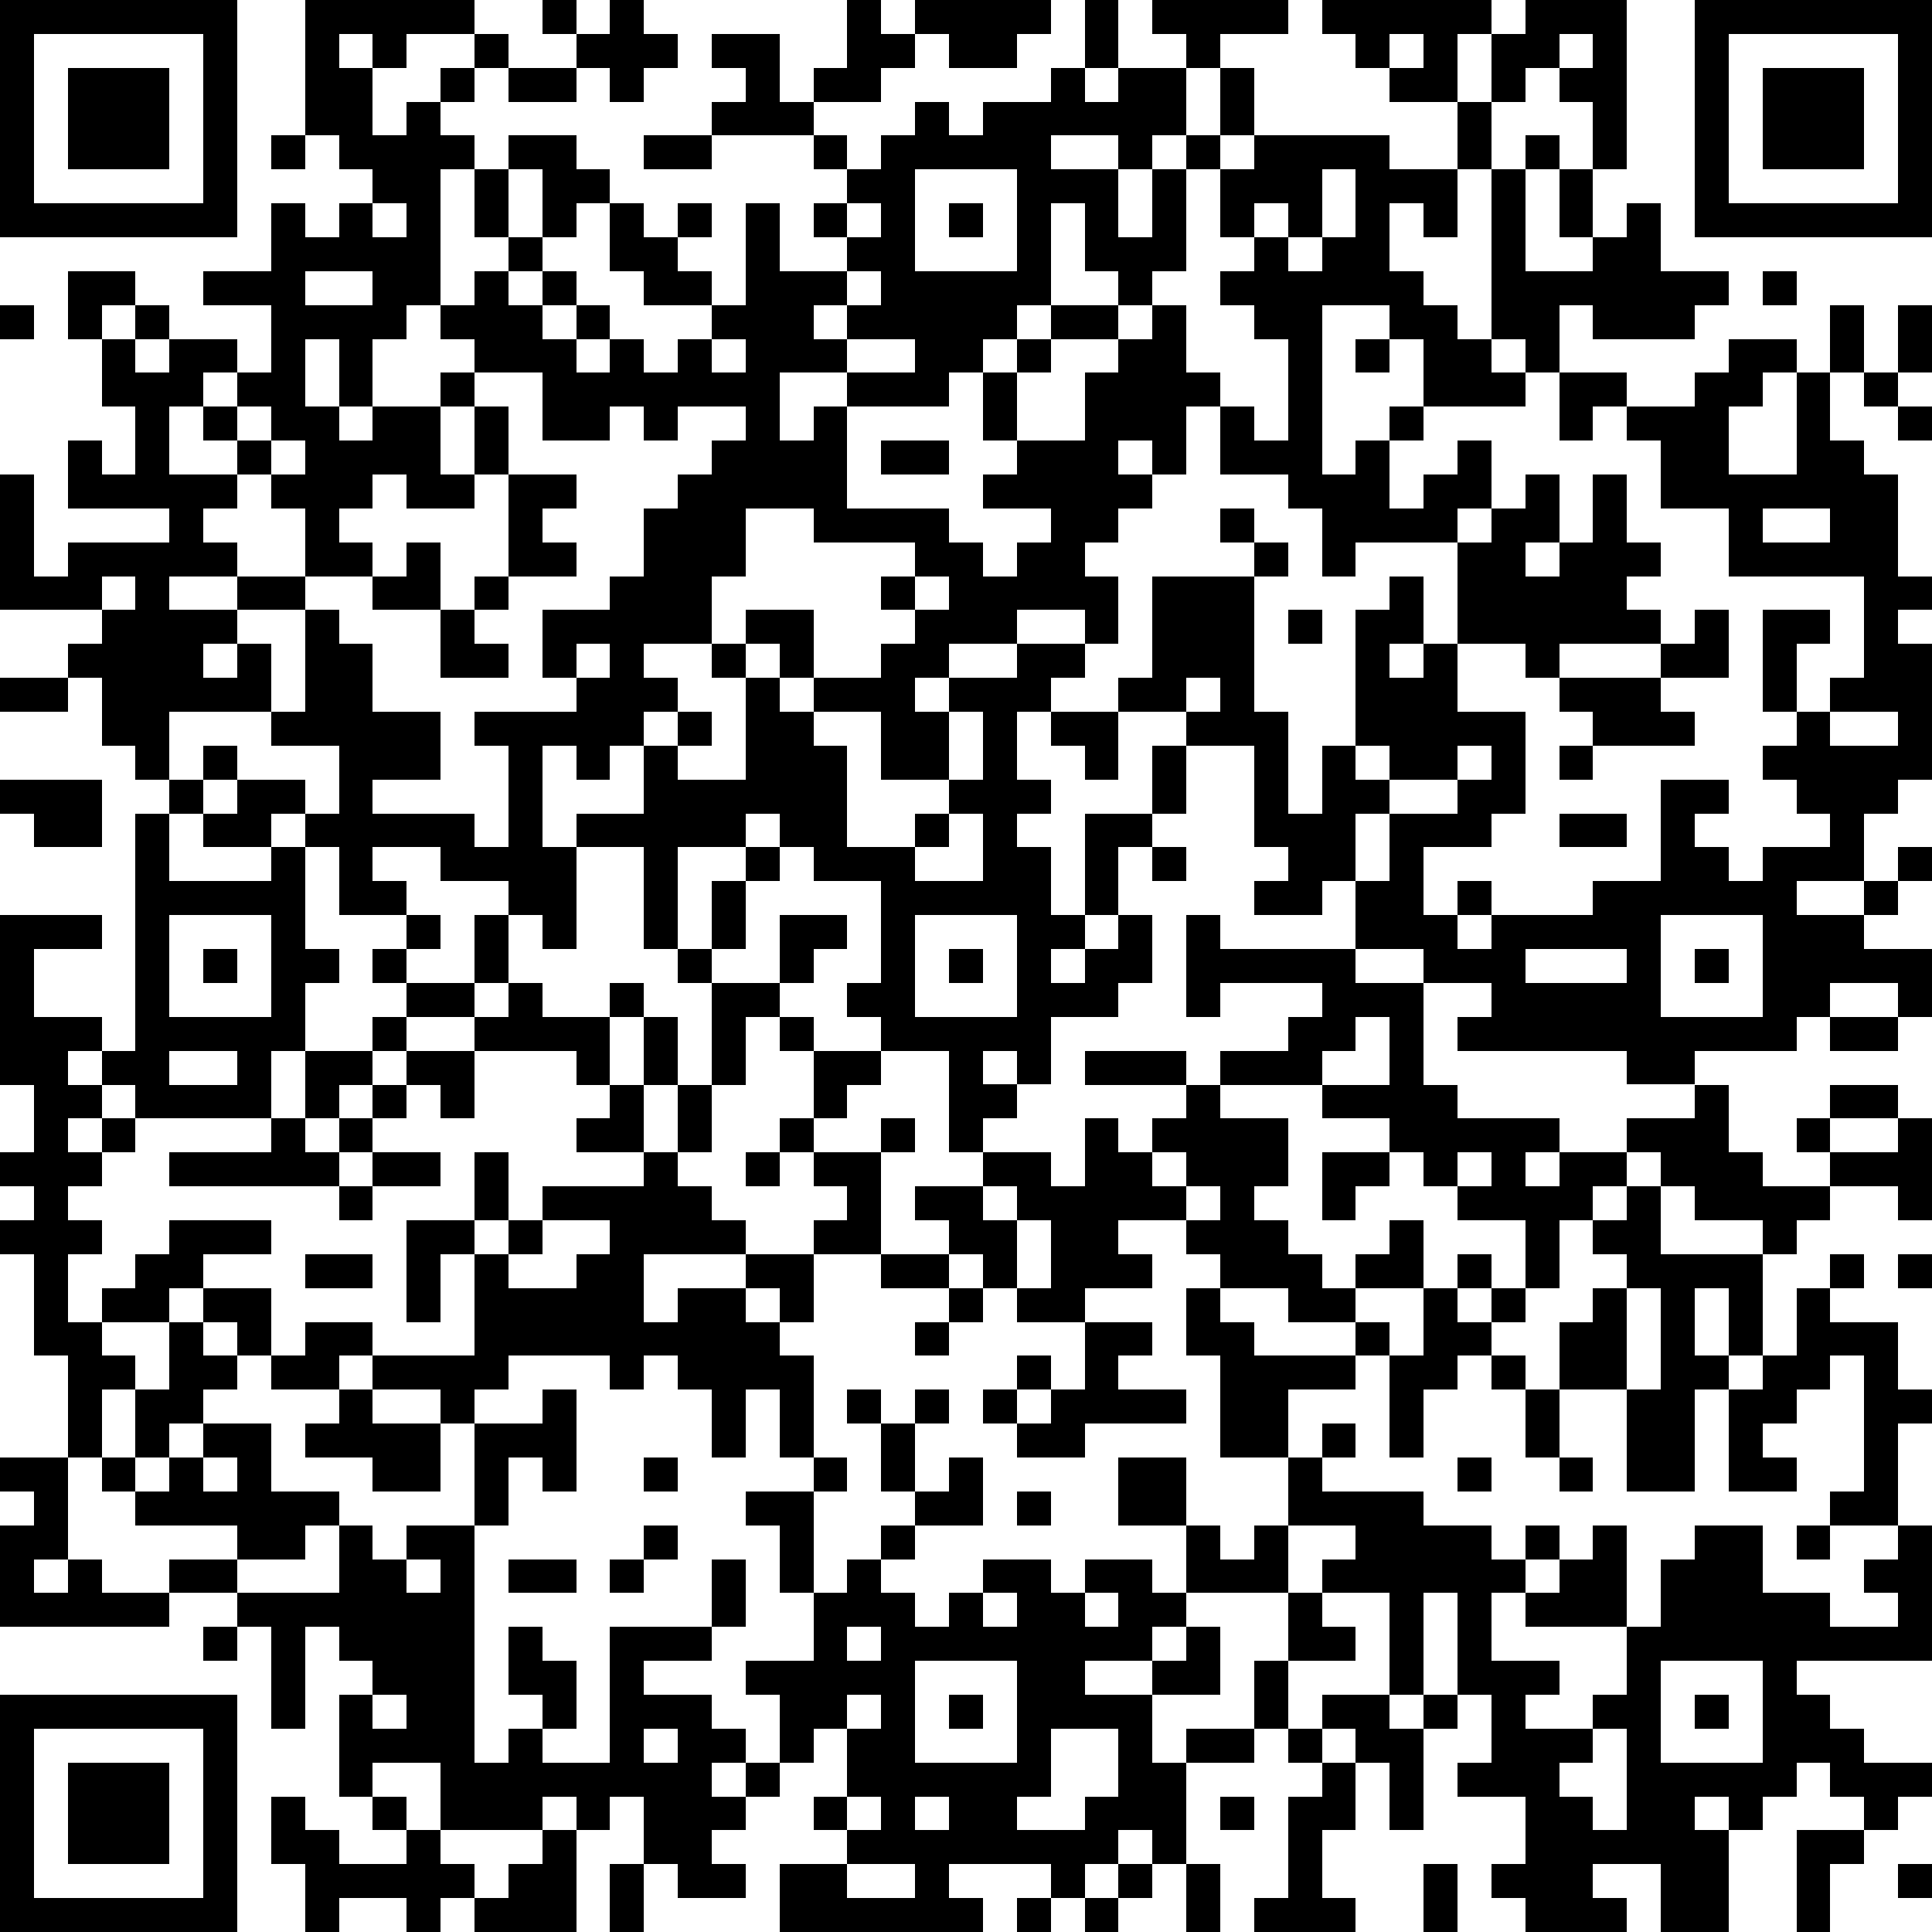 <?xml version="1.0" standalone="yes"?><svg version="1.1" xmlns="http://www.w3.org/2000/svg" xmlns:xlink="http://www.w3.org/1999/xlink" xmlns:ev="http://www.w3.org/2001/xml-events" width="228" height="228" shape-rendering="crispEdges"><path d="M0 0h7v7h-7zM9 0h5v1h-2v1h-1v-1h-1v1h1v2h1v-1h1v-1h1v-1h1v1h-1v1h-1v1h1v1h-1v4h-1v1h-1v2h-1v-2h-1v2h1v1h1v-1h2v-1h1v-1h-1v-1h1v-1h1v-1h-1v-2h1v-1h2v1h1v1h-1v1h-1v-2h-1v2h1v1h-1v1h1v-1h1v1h-1v1h1v-1h1v1h-1v1h1v-1h1v1h1v-1h1v-1h-2v-1h-1v-2h1v1h1v-1h1v1h-1v1h1v1h1v-3h1v2h2v-1h-1v-1h1v-1h-1v-1h-3v-1h1v-1h-1v-1h2v2h1v-1h1v-2h1v1h1v-1h4v1h-1v1h-2v-1h-1v1h-1v1h-2v1h1v1h1v-1h1v-1h1v1h1v-1h2v-1h1v-2h1v2h-1v1h1v-1h2v-1h-1v-1h4v1h-2v1h-1v2h-1v1h-1v-1h-2v1h2v2h1v-2h1v-1h1v-2h1v2h-1v1h-1v3h-1v1h-1v-1h-1v-2h-1v3h-1v1h-1v1h-1v1h-3v-1h-2v2h1v-1h1v3h3v1h1v1h1v-1h1v-1h-2v-1h1v-1h-1v-2h1v-1h1v-1h2v1h-2v1h-1v2h2v-2h1v-1h1v-1h1v2h1v1h-1v2h-1v-1h-1v1h1v1h-1v1h-1v1h1v2h-1v-1h-2v1h-2v1h-1v1h1v-1h2v-1h2v1h-1v1h-1v2h1v1h-1v1h1v2h1v-3h2v-2h1v-1h-2v-1h1v-3h3v-1h-1v-1h1v1h1v1h-1v4h1v3h1v-2h1v-4h1v-1h1v2h-1v1h1v-1h1v-3h-3v1h-1v-2h-1v-1h-2v-2h1v1h1v-3h-1v-1h-1v-1h1v-1h-1v-2h1v-1h4v1h2v-2h-2v-1h-1v-1h-1v-1h5v1h-1v2h1v-2h1v-1h3v5h-1v-2h-1v-1h-1v1h-1v2h-1v2h-1v-1h-1v2h1v1h1v1h1v-5h1v-1h1v1h-1v3h2v-1h-1v-2h1v2h1v-1h1v2h2v1h-1v1h-3v-1h-1v2h-1v-1h-1v1h1v1h-3v-2h-1v-1h-2v5h1v-1h1v-1h1v1h-1v2h1v-1h1v-1h1v2h-1v1h1v-1h1v-1h1v2h-1v1h1v-1h1v-2h1v2h1v1h-1v1h1v1h-3v1h-1v-1h-2v2h2v3h-1v1h-2v2h1v-1h1v1h-1v1h1v-1h3v-1h2v-3h2v1h-1v1h1v1h1v-1h2v-1h-1v-1h-1v-1h1v-1h-1v-3h2v1h-1v2h1v-1h1v-3h-4v-2h-2v-2h-1v-1h-1v1h-1v-2h2v1h2v-1h1v-1h2v1h-1v1h-1v2h2v-3h1v-2h1v2h-1v2h1v1h1v3h1v1h-1v1h1v4h-1v1h-1v2h-2v1h2v-1h1v-1h1v1h-1v1h-1v1h2v2h-1v-1h-2v1h-1v1h-3v1h-2v-1h-5v-1h1v-1h-2v-1h-2v-2h-1v1h-2v-1h1v-1h-1v-3h-2v2h-1v1h-1v2h-1v1h-1v1h1v-1h1v-1h1v2h-1v1h-2v2h-1v-1h-1v1h1v1h-1v1h-1v-3h-2v-1h-1v-1h1v-3h-2v-1h-1v-1h-1v1h-2v3h-1v-3h-2v-1h2v-2h-1v1h-1v-1h-1v3h1v3h-1v-1h-1v-1h-2v-1h-2v1h1v1h-2v-2h-1v-1h-1v1h-2v-1h-1v-1h-1v-1h-1v-2h-1v-1h1v-1h-3v-4h1v3h1v-1h3v-1h-3v-2h1v1h1v-2h-1v-2h-1v-2h2v1h-1v1h1v-1h1v1h-1v1h1v-1h2v1h-1v1h-1v2h2v-1h-1v-1h1v-1h1v-2h-2v-1h2v-2h1v1h1v-1h1v-1h-1v-1h-1zM16 0h1v1h-1zM18 0h1v1h1v1h-1v1h-1v-1h-1v-1h1zM50 0h7v7h-7zM1 1v5h5v-5zM41 1v1h1v-1zM46 1v1h1v-1zM51 1v5h5v-5zM2 2h3v3h-3zM15 2h2v1h-2zM52 2h3v3h-3zM8 4h1v1h-1zM19 4h2v1h-2zM27 5v3h3v-3zM39 5v2h-1v-1h-1v1h1v1h1v-1h1v-2zM11 6v1h1v-1zM25 6v1h1v-1zM28 6h1v1h-1zM9 8v1h2v-1zM25 8v1h-1v1h1v-1h1v-1zM52 8h1v1h-1zM0 9h1v1h-1zM56 9h1v2h-1zM21 10v1h1v-1zM25 10v1h2v-1zM40 10h1v1h-1zM14 11v1h-1v2h1v-2h1v2h-1v1h-2v-1h-1v1h-1v1h1v1h-2v-2h-1v-1h-1v1h-1v1h1v1h-2v1h2v-1h2v1h-2v1h-1v1h1v-1h1v2h-3v2h1v-1h1v1h-1v1h1v-1h2v1h1v-2h-2v-1h1v-3h1v1h1v2h2v2h-2v1h3v1h1v-3h-1v-1h3v-1h-1v-2h2v-1h1v-2h1v-1h1v-1h1v-1h-2v1h-1v-1h-1v1h-2v-2zM55 11h1v1h-1zM7 12v1h1v-1zM56 12h1v1h-1zM8 13v1h1v-1zM26 13h2v1h-2zM15 14h2v1h-1v1h1v1h-2zM22 15v2h-1v2h-2v1h1v1h-1v1h1v-1h1v1h-1v1h2v-3h-1v-1h1v-1h2v2h-1v-1h-1v1h1v1h1v-1h2v-1h1v-1h-1v-1h1v-1h-3v-1zM52 15v1h2v-1zM12 16h1v2h-2v-1h1zM3 17v1h1v-1zM14 17h1v1h-1zM27 17v1h1v-1zM13 18h1v1h1v1h-2zM38 18h1v1h-1zM50 18h1v2h-2v-1h1zM17 19v1h1v-1zM0 20h2v1h-2zM35 20v1h1v-1zM46 20h3v1h1v1h-3v-1h-1zM24 21v1h1v3h2v-1h1v-1h-2v-2zM28 21v2h1v-2zM31 21h2v2h-1v-1h-1zM54 21v1h2v-1zM40 22v1h1v-1zM43 22v1h-2v1h-1v2h1v-2h2v-1h1v-1zM46 22h1v1h-1zM0 23h3v2h-2v-1h-1zM4 24h1v2h3v-1h1v3h1v1h-1v2h-1v2h-4v-1h-1v-1h-1v1h1v1h-1v1h1v-1h1v1h-1v1h-1v1h1v1h-1v2h1v-1h1v-1h1v-1h3v1h-2v1h-1v1h-2v1h1v1h-1v2h-1v-3h-1v-3h-1v-1h1v-1h-1v-1h1v-2h-1v-5h3v1h-2v2h2v1h1zM28 24v1h-1v1h2v-2zM46 24h2v1h-2zM22 25h1v1h-1zM34 25h1v1h-1zM21 26h1v2h-1zM5 27v3h3v-3zM12 27h1v1h-1zM14 27h1v2h-1zM23 27h2v1h-1v1h-1zM27 27v3h3v-3zM35 27h1v1h4v1h2v3h1v1h3v1h-1v1h1v-1h2v-1h2v-1h1v2h1v1h2v-1h-1v-1h1v-1h2v1h-2v1h2v-1h1v3h-1v-1h-2v1h-1v1h-1v-1h-2v-1h-1v-1h-1v1h-1v1h-1v2h-1v-2h-2v-1h-1v-1h-1v-1h-2v-1h-3v-1h2v-1h1v-1h-3v1h-1zM49 27v3h3v-3zM6 28h1v1h-1zM11 28h1v1h-1zM20 28h1v1h-1zM28 28h1v1h-1zM45 28v1h3v-1zM50 28h1v1h-1zM12 29h2v1h-2zM15 29h1v1h2v-1h1v1h-1v2h-1v-1h-3v-1h1zM21 29h2v1h-1v2h-1zM11 30h1v1h-1zM19 30h1v2h-1zM23 30h1v1h-1zM40 30v1h-1v1h2v-2zM54 30h2v1h-2zM5 31v1h2v-1zM9 31h2v1h-1v1h-1zM12 31h2v2h-1v-1h-1zM24 31h2v1h-1v1h-1zM32 31h3v1h-3zM11 32h1v1h-1zM18 32h1v2h-2v-1h1zM20 32h1v2h-1zM35 32h1v1h2v2h-1v1h1v1h1v1h1v-1h1v-1h1v2h-2v1h-2v-1h-2v-1h-1v-1h-2v1h1v1h-2v1h-2v-1h-1v-1h-1v-1h-1v-1h2v-1h2v1h1v-2h1v1h1v-1h1zM8 33h1v1h1v-1h1v1h-1v1h-5v-1h3zM23 33h1v1h-1zM26 33h1v1h-1zM11 34h2v1h-2zM14 34h1v2h-1zM19 34h1v1h1v1h1v1h-3v2h1v-1h2v-1h2v-1h1v-1h-1v-1h2v3h-2v2h-1v-1h-1v1h1v1h1v3h-1v-2h-1v2h-1v-2h-1v-1h-1v1h-1v-1h-3v1h-1v1h-1v-1h-2v-1h-1v1h-2v-1h-1v-1h-1v-1h2v2h1v-1h2v1h3v-3h-1v2h-1v-3h2v1h1v-1h1v-1h3zM22 34h1v1h-1zM34 34v1h1v-1zM39 34h2v1h-1v1h-1zM43 34v1h1v-1zM10 35h1v1h-1zM29 35v1h1v-1zM35 35v1h1v-1zM48 35h1v2h3v3h-1v-2h-1v2h1v1h-1v3h-2v-3h-2v-2h1v-1h1v-1h-1v-1h1zM16 36v1h-1v1h2v-1h1v-1zM30 36v2h1v-2zM9 37h2v1h-2zM26 37h2v1h-2zM43 37h1v1h-1zM54 37h1v1h-1zM56 37h1v1h-1zM28 38h1v1h-1zM35 38h1v1h1v1h3v-1h1v1h-1v1h-2v2h-2v-3h-1zM42 38h1v1h1v-1h1v1h-1v1h-1v1h-1v2h-1v-3h1zM48 38v3h1v-3zM53 38h1v1h2v2h1v1h-1v3h-2v-1h1v-4h-1v1h-1v1h-1v1h1v1h-2v-3h1v-1h1zM5 39h1v1h1v1h-1v1h-1v1h-1v-2h1zM27 39h1v1h-1zM32 39h2v1h-1v1h2v1h-3v1h-2v-1h-1v-1h1v-1h1v1h-1v1h1v-1h1zM44 40h1v1h-1zM10 41h1v1h2v2h-2v-1h-2v-1h1zM16 41h1v3h-1v-1h-1v2h-1v-3h2zM25 41h1v1h-1zM27 41h1v1h-1zM45 41h1v2h-1zM6 42h2v2h2v1h-1v1h-2v-1h-3v-1h-1v-1h1v1h1v-1h1zM26 42h1v2h-1zM39 42h1v1h-1zM0 43h2v3h-1v1h1v-1h1v1h2v-1h2v1h-2v1h-5v-3h1v-1h-1zM6 43v1h1v-1zM19 43h1v1h-1zM24 43h1v1h-1zM28 43h1v2h-2v-1h1zM33 43h2v2h-2zM38 43h1v1h3v1h2v1h1v-1h1v1h-1v1h-1v2h2v1h-1v1h2v-1h1v-2h-3v-1h1v-1h1v-1h1v3h1v-2h1v-1h2v2h2v1h2v-1h-1v-1h1v-1h1v4h-4v1h1v1h1v1h2v1h-1v1h-1v-1h-1v-1h-1v1h-1v1h-1v-1h-1v1h1v3h-2v-2h-2v1h1v1h-3v-1h-1v-1h1v-2h-2v-1h1v-2h-1v-3h-1v3h-1v-3h-2v-1h1v-1h-2zM43 43h1v1h-1zM46 43h1v1h-1zM22 44h2v3h-1v-2h-1zM30 44h1v1h-1zM10 45h1v1h1v-1h2v7h1v-1h1v-1h-1v-2h1v1h1v2h-1v1h2v-4h3v-2h1v2h-1v1h-2v1h2v1h1v1h-1v1h1v-1h1v-2h-1v-1h2v-2h1v-1h1v-1h1v1h-1v1h1v1h1v-1h1v-1h2v1h1v-1h2v1h1v-2h1v1h1v-1h1v2h-3v1h-1v1h-2v1h2v-1h1v-1h1v2h-2v2h1v-1h2v-2h1v-2h1v1h1v1h-2v2h-1v1h-2v3h-1v-1h-1v1h-1v1h-1v-1h-3v1h1v1h-6v-2h2v-1h-1v-1h1v-2h-1v1h-1v1h-1v1h-1v1h1v1h-2v-1h-1v-2h-1v1h-1v-1h-1v1h-3v-2h-2v1h-1v-3h1v-1h-1v-1h-1v3h-1v-3h-1v-1h3zM19 45h1v1h-1zM53 45h1v1h-1zM12 46v1h1v-1zM15 46h2v1h-2zM18 46h1v1h-1zM29 47v1h1v-1zM32 47v1h1v-1zM6 48h1v1h-1zM25 48v1h1v-1zM27 49v3h3v-3zM49 49v3h3v-3zM0 50h7v7h-7zM11 50v1h1v-1zM25 50v1h1v-1zM28 50h1v1h-1zM39 50h2v1h1v-1h1v1h-1v3h-1v-2h-1v-1h-1zM50 50h1v1h-1zM1 51v5h5v-5zM19 51v1h1v-1zM31 51v2h-1v1h2v-1h1v-2zM38 51h1v1h-1zM47 51v1h-1v1h1v1h1v-3zM2 52h3v3h-3zM39 52h1v2h-1v2h1v1h-3v-1h1v-3h1zM8 53h1v1h1v1h2v-1h-1v-1h1v1h1v1h1v1h-1v1h-1v-1h-2v1h-1v-2h-1zM25 53v1h1v-1zM27 53v1h1v-1zM36 53h1v1h-1zM16 54h1v3h-3v-1h1v-1h1zM53 54h2v1h-1v2h-1zM18 55h1v2h-1zM25 55v1h2v-1zM33 55h1v1h-1zM35 55h1v2h-1zM42 55h1v2h-1zM56 55h1v1h-1zM30 56h1v1h-1zM32 56h1v1h-1z" style="fill:#000" transform="translate(0,0) scale(4)"/></svg>